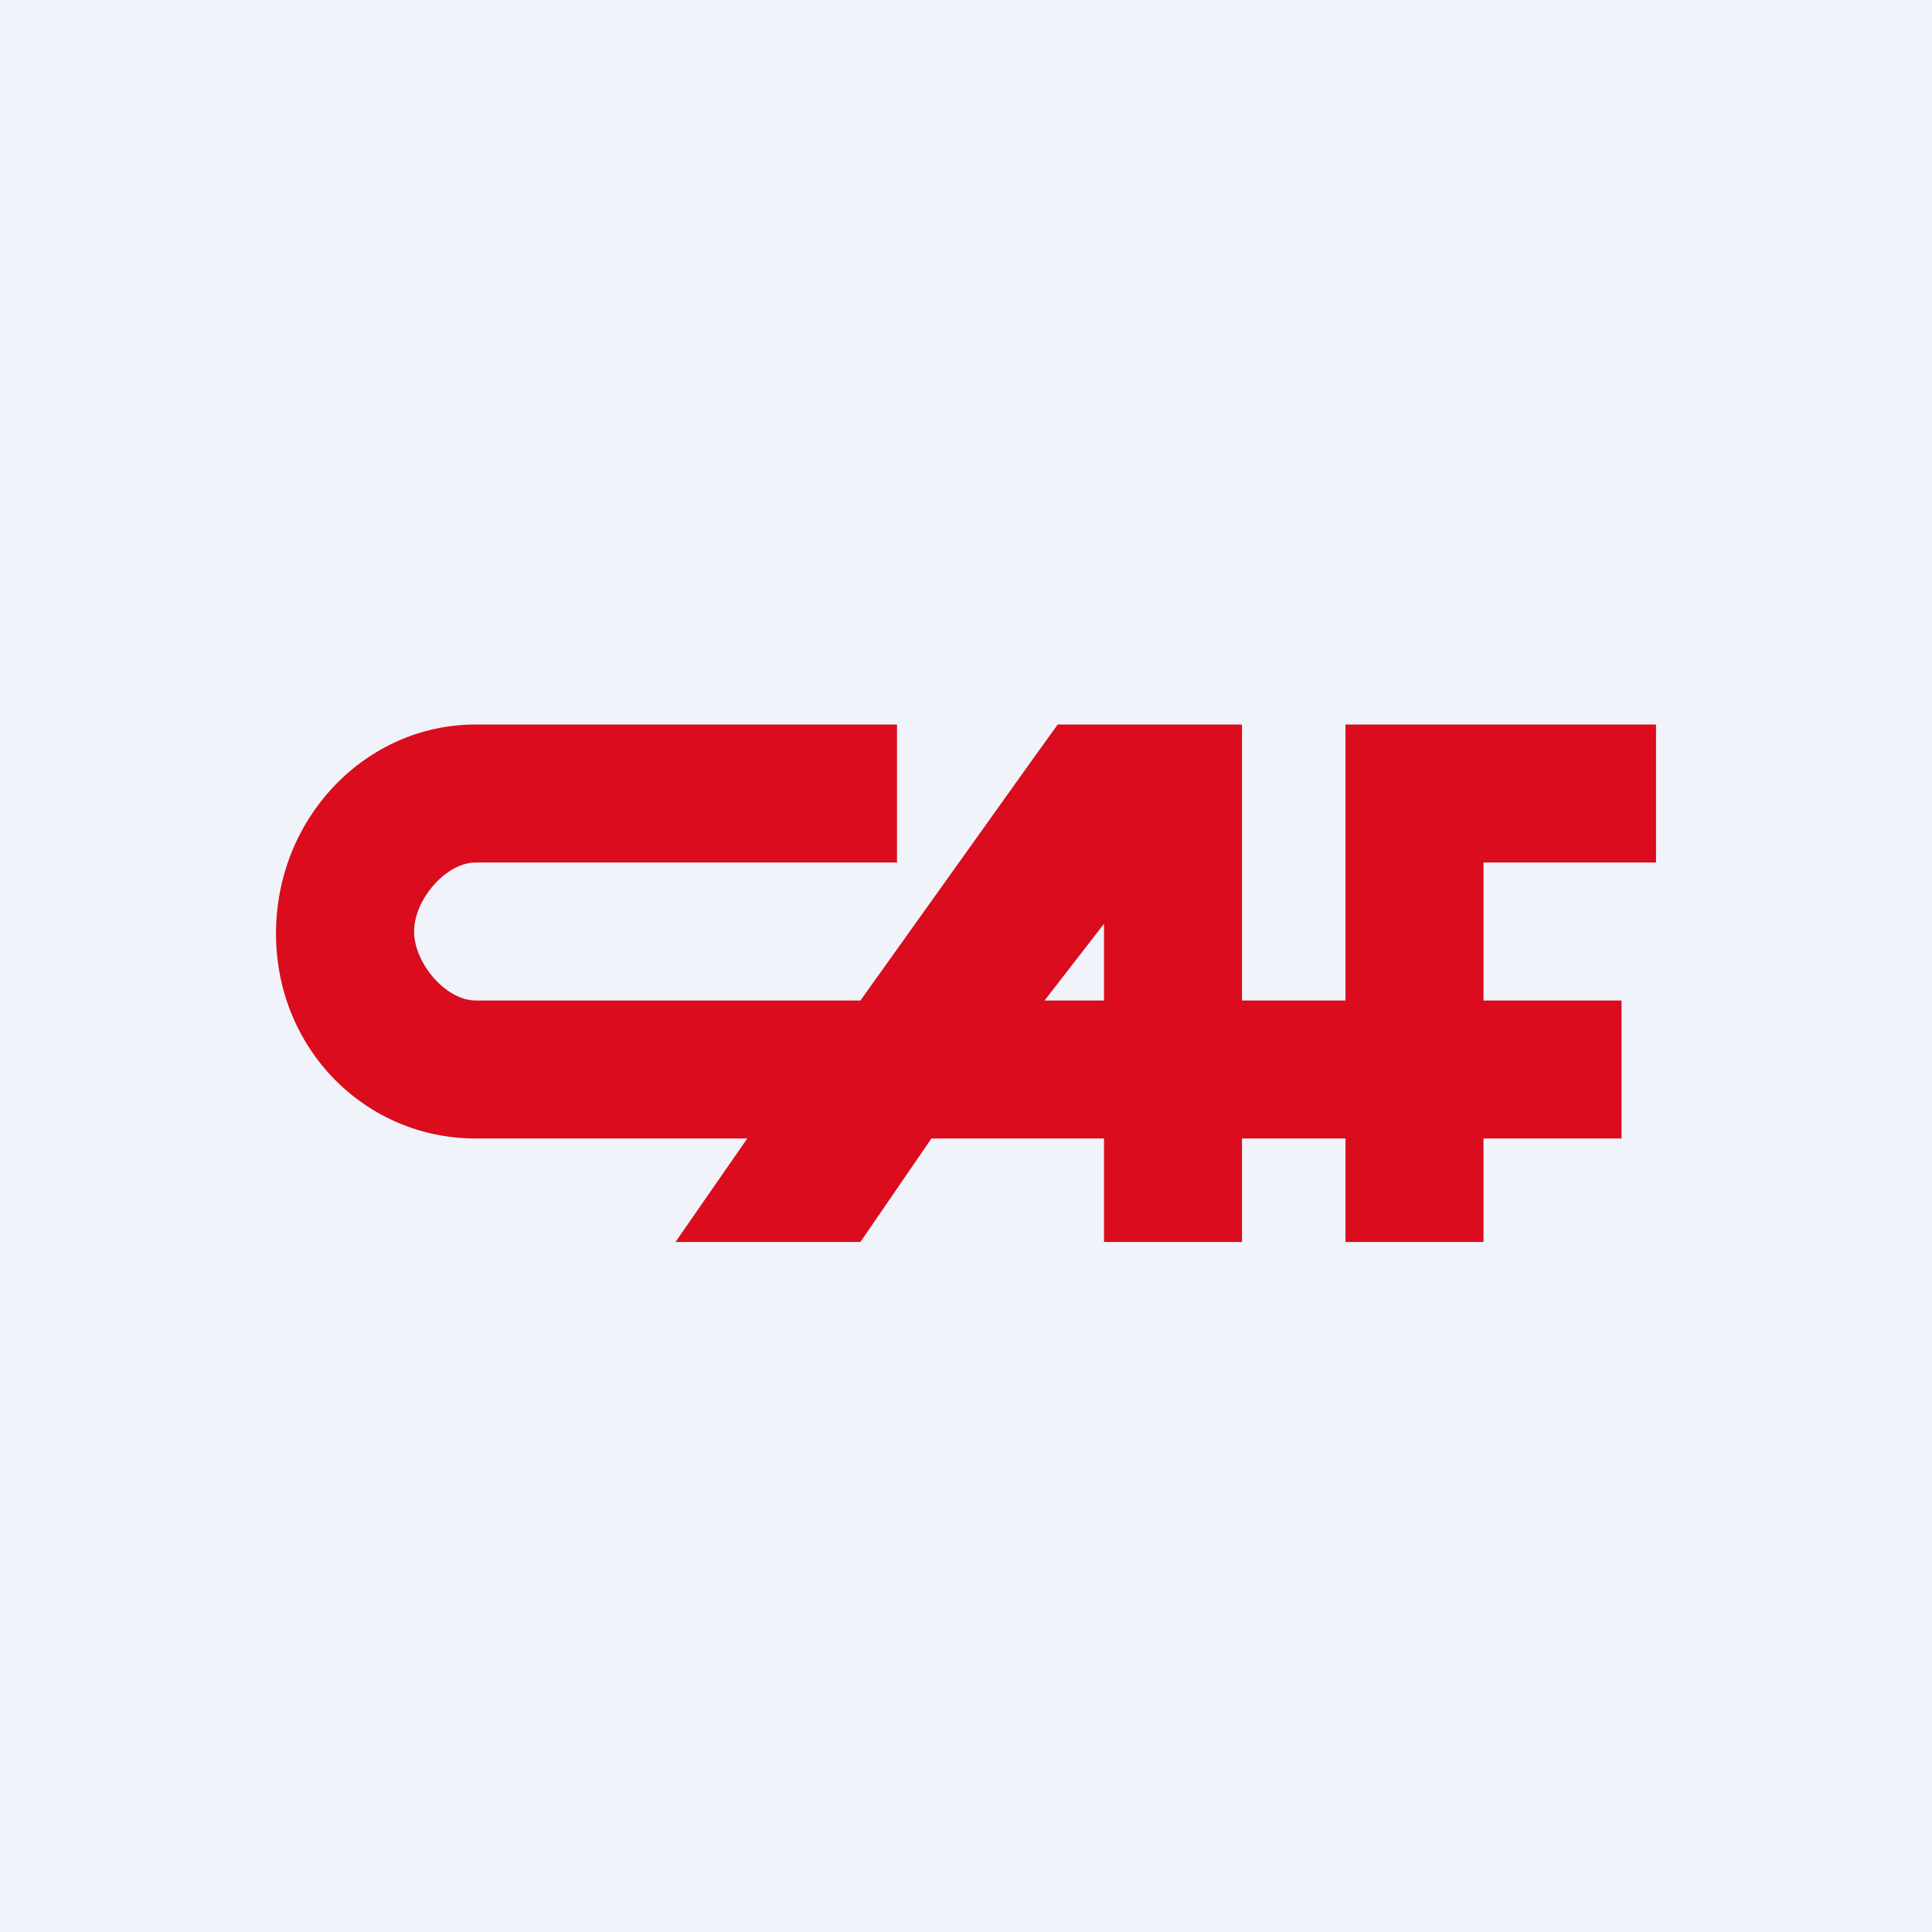<!-- by Finnhub --><svg width="56" height="56" fill="none" xmlns="http://www.w3.org/2000/svg"><path fill="#F0F3FA" d="M0 0h56v56H0z"/><path fill-rule="evenodd" clip-rule="evenodd" d="M12.002 26.999c0-.913.915-1.999 1.787-1.999H26v-4H13.79C10.591 21 8 23.713 8 27.06 8 30.405 10.592 33 13.79 33h7.87l-2.081 3h5.36l2.058-3H32v3h4v-3h3v3h4v-3h4v-4h-4v-4h5v-4h-9v8h-3v-8h-5.341l-.631.875L24.94 29H13.79c-.873 0-1.788-1.088-1.788-2.001zM30.277 29H32v-2.223L30.277 29z" fill="#DA0C1D"/></svg>